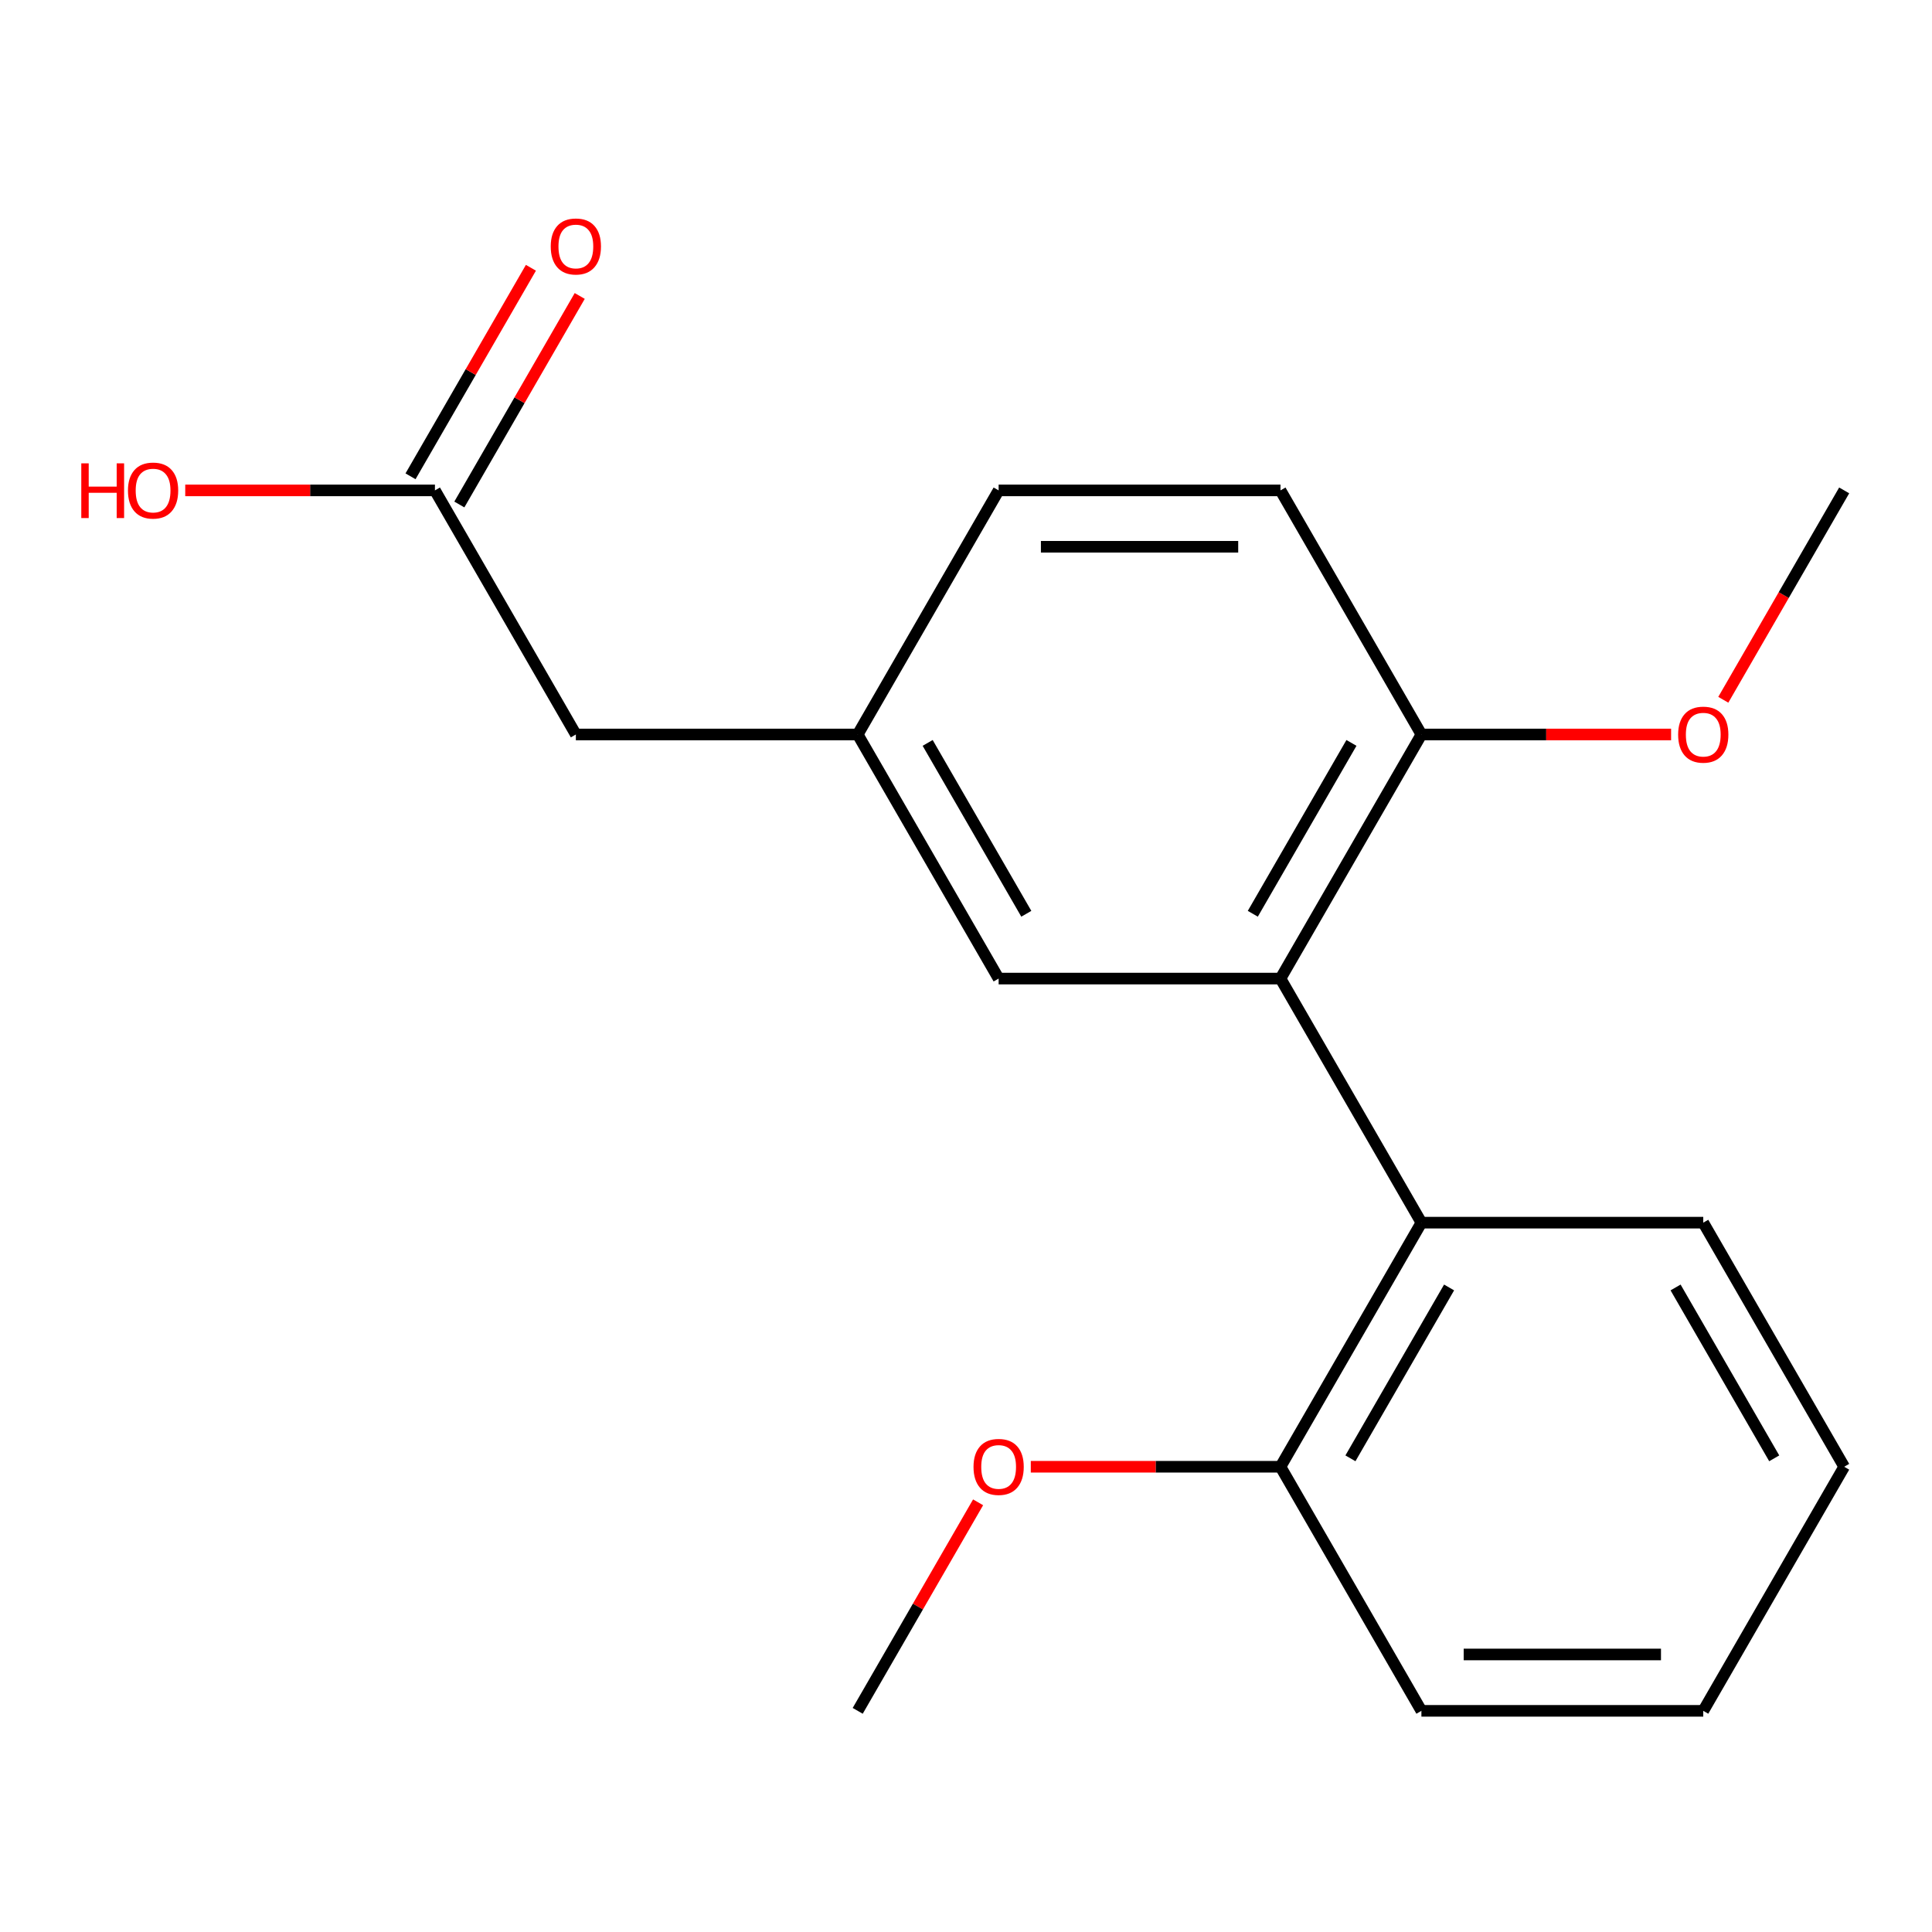 <?xml version='1.0' encoding='iso-8859-1'?>
<svg version='1.1' baseProfile='full'
              xmlns='http://www.w3.org/2000/svg'
                      xmlns:rdkit='http://www.rdkit.org/xml'
                      xmlns:xlink='http://www.w3.org/1999/xlink'
                  xml:space='preserve'
width='1000px' height='1000px' viewBox='0 0 1000 1000'>
<!-- END OF HEADER -->
<rect style='opacity:1.0;fill:#FFFFFF;stroke:none' width='1000' height='1000' x='0' y='0'> </rect>
<path class='bond-0' d='M 662.775,506.509 L 735.718,632.849' style='fill:none;fill-rule:evenodd;stroke:#000000;stroke-width:6px;stroke-linecap:butt;stroke-linejoin:miter;stroke-opacity:1' />
<path class='bond-1' d='M 662.775,506.509 L 735.718,380.169' style='fill:none;fill-rule:evenodd;stroke:#000000;stroke-width:6px;stroke-linecap:butt;stroke-linejoin:miter;stroke-opacity:1' />
<path class='bond-1' d='M 648.449,472.969 L 699.508,384.531' style='fill:none;fill-rule:evenodd;stroke:#000000;stroke-width:6px;stroke-linecap:butt;stroke-linejoin:miter;stroke-opacity:1' />
<path class='bond-3' d='M 662.775,506.509 L 516.89,506.509' style='fill:none;fill-rule:evenodd;stroke:#000000;stroke-width:6px;stroke-linecap:butt;stroke-linejoin:miter;stroke-opacity:1' />
<path class='bond-4' d='M 735.718,632.849 L 662.775,759.189' style='fill:none;fill-rule:evenodd;stroke:#000000;stroke-width:6px;stroke-linecap:butt;stroke-linejoin:miter;stroke-opacity:1' />
<path class='bond-4' d='M 750.044,666.389 L 698.985,754.827' style='fill:none;fill-rule:evenodd;stroke:#000000;stroke-width:6px;stroke-linecap:butt;stroke-linejoin:miter;stroke-opacity:1' />
<path class='bond-13' d='M 735.718,632.849 L 881.603,632.849' style='fill:none;fill-rule:evenodd;stroke:#000000;stroke-width:6px;stroke-linecap:butt;stroke-linejoin:miter;stroke-opacity:1' />
<path class='bond-7' d='M 735.718,380.169 L 662.775,253.828' style='fill:none;fill-rule:evenodd;stroke:#000000;stroke-width:6px;stroke-linecap:butt;stroke-linejoin:miter;stroke-opacity:1' />
<path class='bond-11' d='M 735.718,380.169 L 800.337,380.169' style='fill:none;fill-rule:evenodd;stroke:#000000;stroke-width:6px;stroke-linecap:butt;stroke-linejoin:miter;stroke-opacity:1' />
<path class='bond-11' d='M 800.337,380.169 L 864.956,380.169' style='fill:none;fill-rule:evenodd;stroke:#FF0000;stroke-width:6px;stroke-linecap:butt;stroke-linejoin:miter;stroke-opacity:1' />
<path class='bond-2' d='M 225.12,253.828 L 298.062,380.169' style='fill:none;fill-rule:evenodd;stroke:#000000;stroke-width:6px;stroke-linecap:butt;stroke-linejoin:miter;stroke-opacity:1' />
<path class='bond-6' d='M 237.754,261.123 L 268.911,207.156' style='fill:none;fill-rule:evenodd;stroke:#000000;stroke-width:6px;stroke-linecap:butt;stroke-linejoin:miter;stroke-opacity:1' />
<path class='bond-6' d='M 268.911,207.156 L 300.069,153.189' style='fill:none;fill-rule:evenodd;stroke:#FF0000;stroke-width:6px;stroke-linecap:butt;stroke-linejoin:miter;stroke-opacity:1' />
<path class='bond-6' d='M 212.486,246.534 L 243.643,192.568' style='fill:none;fill-rule:evenodd;stroke:#000000;stroke-width:6px;stroke-linecap:butt;stroke-linejoin:miter;stroke-opacity:1' />
<path class='bond-6' d='M 243.643,192.568 L 274.801,138.601' style='fill:none;fill-rule:evenodd;stroke:#FF0000;stroke-width:6px;stroke-linecap:butt;stroke-linejoin:miter;stroke-opacity:1' />
<path class='bond-10' d='M 225.12,253.828 L 160.501,253.828' style='fill:none;fill-rule:evenodd;stroke:#000000;stroke-width:6px;stroke-linecap:butt;stroke-linejoin:miter;stroke-opacity:1' />
<path class='bond-10' d='M 160.501,253.828 L 95.882,253.828' style='fill:none;fill-rule:evenodd;stroke:#FF0000;stroke-width:6px;stroke-linecap:butt;stroke-linejoin:miter;stroke-opacity:1' />
<path class='bond-5' d='M 516.89,506.509 L 443.948,380.169' style='fill:none;fill-rule:evenodd;stroke:#000000;stroke-width:6px;stroke-linecap:butt;stroke-linejoin:miter;stroke-opacity:1' />
<path class='bond-5' d='M 531.217,472.969 L 480.157,384.531' style='fill:none;fill-rule:evenodd;stroke:#000000;stroke-width:6px;stroke-linecap:butt;stroke-linejoin:miter;stroke-opacity:1' />
<path class='bond-12' d='M 662.775,759.189 L 598.156,759.189' style='fill:none;fill-rule:evenodd;stroke:#000000;stroke-width:6px;stroke-linecap:butt;stroke-linejoin:miter;stroke-opacity:1' />
<path class='bond-12' d='M 598.156,759.189 L 533.537,759.189' style='fill:none;fill-rule:evenodd;stroke:#FF0000;stroke-width:6px;stroke-linecap:butt;stroke-linejoin:miter;stroke-opacity:1' />
<path class='bond-14' d='M 662.775,759.189 L 735.718,885.529' style='fill:none;fill-rule:evenodd;stroke:#000000;stroke-width:6px;stroke-linecap:butt;stroke-linejoin:miter;stroke-opacity:1' />
<path class='bond-8' d='M 443.948,380.169 L 298.062,380.169' style='fill:none;fill-rule:evenodd;stroke:#000000;stroke-width:6px;stroke-linecap:butt;stroke-linejoin:miter;stroke-opacity:1' />
<path class='bond-19' d='M 443.948,380.169 L 516.89,253.828' style='fill:none;fill-rule:evenodd;stroke:#000000;stroke-width:6px;stroke-linecap:butt;stroke-linejoin:miter;stroke-opacity:1' />
<path class='bond-9' d='M 662.775,253.828 L 516.89,253.828' style='fill:none;fill-rule:evenodd;stroke:#000000;stroke-width:6px;stroke-linecap:butt;stroke-linejoin:miter;stroke-opacity:1' />
<path class='bond-9' d='M 640.892,283.005 L 538.773,283.005' style='fill:none;fill-rule:evenodd;stroke:#000000;stroke-width:6px;stroke-linecap:butt;stroke-linejoin:miter;stroke-opacity:1' />
<path class='bond-16' d='M 891.976,362.201 L 923.261,308.015' style='fill:none;fill-rule:evenodd;stroke:#FF0000;stroke-width:6px;stroke-linecap:butt;stroke-linejoin:miter;stroke-opacity:1' />
<path class='bond-16' d='M 923.261,308.015 L 954.545,253.828' style='fill:none;fill-rule:evenodd;stroke:#000000;stroke-width:6px;stroke-linecap:butt;stroke-linejoin:miter;stroke-opacity:1' />
<path class='bond-15' d='M 506.263,777.596 L 475.105,831.563' style='fill:none;fill-rule:evenodd;stroke:#FF0000;stroke-width:6px;stroke-linecap:butt;stroke-linejoin:miter;stroke-opacity:1' />
<path class='bond-15' d='M 475.105,831.563 L 443.948,885.529' style='fill:none;fill-rule:evenodd;stroke:#000000;stroke-width:6px;stroke-linecap:butt;stroke-linejoin:miter;stroke-opacity:1' />
<path class='bond-17' d='M 881.603,632.849 L 954.545,759.189' style='fill:none;fill-rule:evenodd;stroke:#000000;stroke-width:6px;stroke-linecap:butt;stroke-linejoin:miter;stroke-opacity:1' />
<path class='bond-17' d='M 867.276,666.389 L 918.336,754.827' style='fill:none;fill-rule:evenodd;stroke:#000000;stroke-width:6px;stroke-linecap:butt;stroke-linejoin:miter;stroke-opacity:1' />
<path class='bond-20' d='M 735.718,885.529 L 881.603,885.529' style='fill:none;fill-rule:evenodd;stroke:#000000;stroke-width:6px;stroke-linecap:butt;stroke-linejoin:miter;stroke-opacity:1' />
<path class='bond-20' d='M 757.601,856.352 L 859.72,856.352' style='fill:none;fill-rule:evenodd;stroke:#000000;stroke-width:6px;stroke-linecap:butt;stroke-linejoin:miter;stroke-opacity:1' />
<path class='bond-18' d='M 954.545,759.189 L 881.603,885.529' style='fill:none;fill-rule:evenodd;stroke:#000000;stroke-width:6px;stroke-linecap:butt;stroke-linejoin:miter;stroke-opacity:1' />
<path  class='atom-7' d='M 285.062 127.568
Q 285.062 120.768, 288.422 116.968
Q 291.782 113.168, 298.062 113.168
Q 304.342 113.168, 307.702 116.968
Q 311.062 120.768, 311.062 127.568
Q 311.062 134.448, 307.662 138.368
Q 304.262 142.248, 298.062 142.248
Q 291.822 142.248, 288.422 138.368
Q 285.062 134.488, 285.062 127.568
M 298.062 139.048
Q 302.382 139.048, 304.702 136.168
Q 307.062 133.248, 307.062 127.568
Q 307.062 122.008, 304.702 119.208
Q 302.382 116.368, 298.062 116.368
Q 293.742 116.368, 291.382 119.168
Q 289.062 121.968, 289.062 127.568
Q 289.062 133.288, 291.382 136.168
Q 293.742 139.048, 298.062 139.048
' fill='#FF0000'/>
<path  class='atom-11' d='M 42.075 239.828
L 45.915 239.828
L 45.915 251.868
L 60.395 251.868
L 60.395 239.828
L 64.235 239.828
L 64.235 268.148
L 60.395 268.148
L 60.395 255.068
L 45.915 255.068
L 45.915 268.148
L 42.075 268.148
L 42.075 239.828
' fill='#FF0000'/>
<path  class='atom-11' d='M 66.235 253.908
Q 66.235 247.108, 69.595 243.308
Q 72.955 239.508, 79.235 239.508
Q 85.515 239.508, 88.875 243.308
Q 92.235 247.108, 92.235 253.908
Q 92.235 260.788, 88.835 264.708
Q 85.435 268.588, 79.235 268.588
Q 72.995 268.588, 69.595 264.708
Q 66.235 260.828, 66.235 253.908
M 79.235 265.388
Q 83.555 265.388, 85.875 262.508
Q 88.235 259.588, 88.235 253.908
Q 88.235 248.348, 85.875 245.548
Q 83.555 242.708, 79.235 242.708
Q 74.915 242.708, 72.555 245.508
Q 70.235 248.308, 70.235 253.908
Q 70.235 259.628, 72.555 262.508
Q 74.915 265.388, 79.235 265.388
' fill='#FF0000'/>
<path  class='atom-12' d='M 868.603 380.249
Q 868.603 373.449, 871.963 369.649
Q 875.323 365.849, 881.603 365.849
Q 887.883 365.849, 891.243 369.649
Q 894.603 373.449, 894.603 380.249
Q 894.603 387.129, 891.203 391.049
Q 887.803 394.929, 881.603 394.929
Q 875.363 394.929, 871.963 391.049
Q 868.603 387.169, 868.603 380.249
M 881.603 391.729
Q 885.923 391.729, 888.243 388.849
Q 890.603 385.929, 890.603 380.249
Q 890.603 374.689, 888.243 371.889
Q 885.923 369.049, 881.603 369.049
Q 877.283 369.049, 874.923 371.849
Q 872.603 374.649, 872.603 380.249
Q 872.603 385.969, 874.923 388.849
Q 877.283 391.729, 881.603 391.729
' fill='#FF0000'/>
<path  class='atom-13' d='M 503.89 759.269
Q 503.89 752.469, 507.25 748.669
Q 510.61 744.869, 516.89 744.869
Q 523.17 744.869, 526.53 748.669
Q 529.89 752.469, 529.89 759.269
Q 529.89 766.149, 526.49 770.069
Q 523.09 773.949, 516.89 773.949
Q 510.65 773.949, 507.25 770.069
Q 503.89 766.189, 503.89 759.269
M 516.89 770.749
Q 521.21 770.749, 523.53 767.869
Q 525.89 764.949, 525.89 759.269
Q 525.89 753.709, 523.53 750.909
Q 521.21 748.069, 516.89 748.069
Q 512.57 748.069, 510.21 750.869
Q 507.89 753.669, 507.89 759.269
Q 507.89 764.989, 510.21 767.869
Q 512.57 770.749, 516.89 770.749
' fill='#FF0000'/>
</svg>
